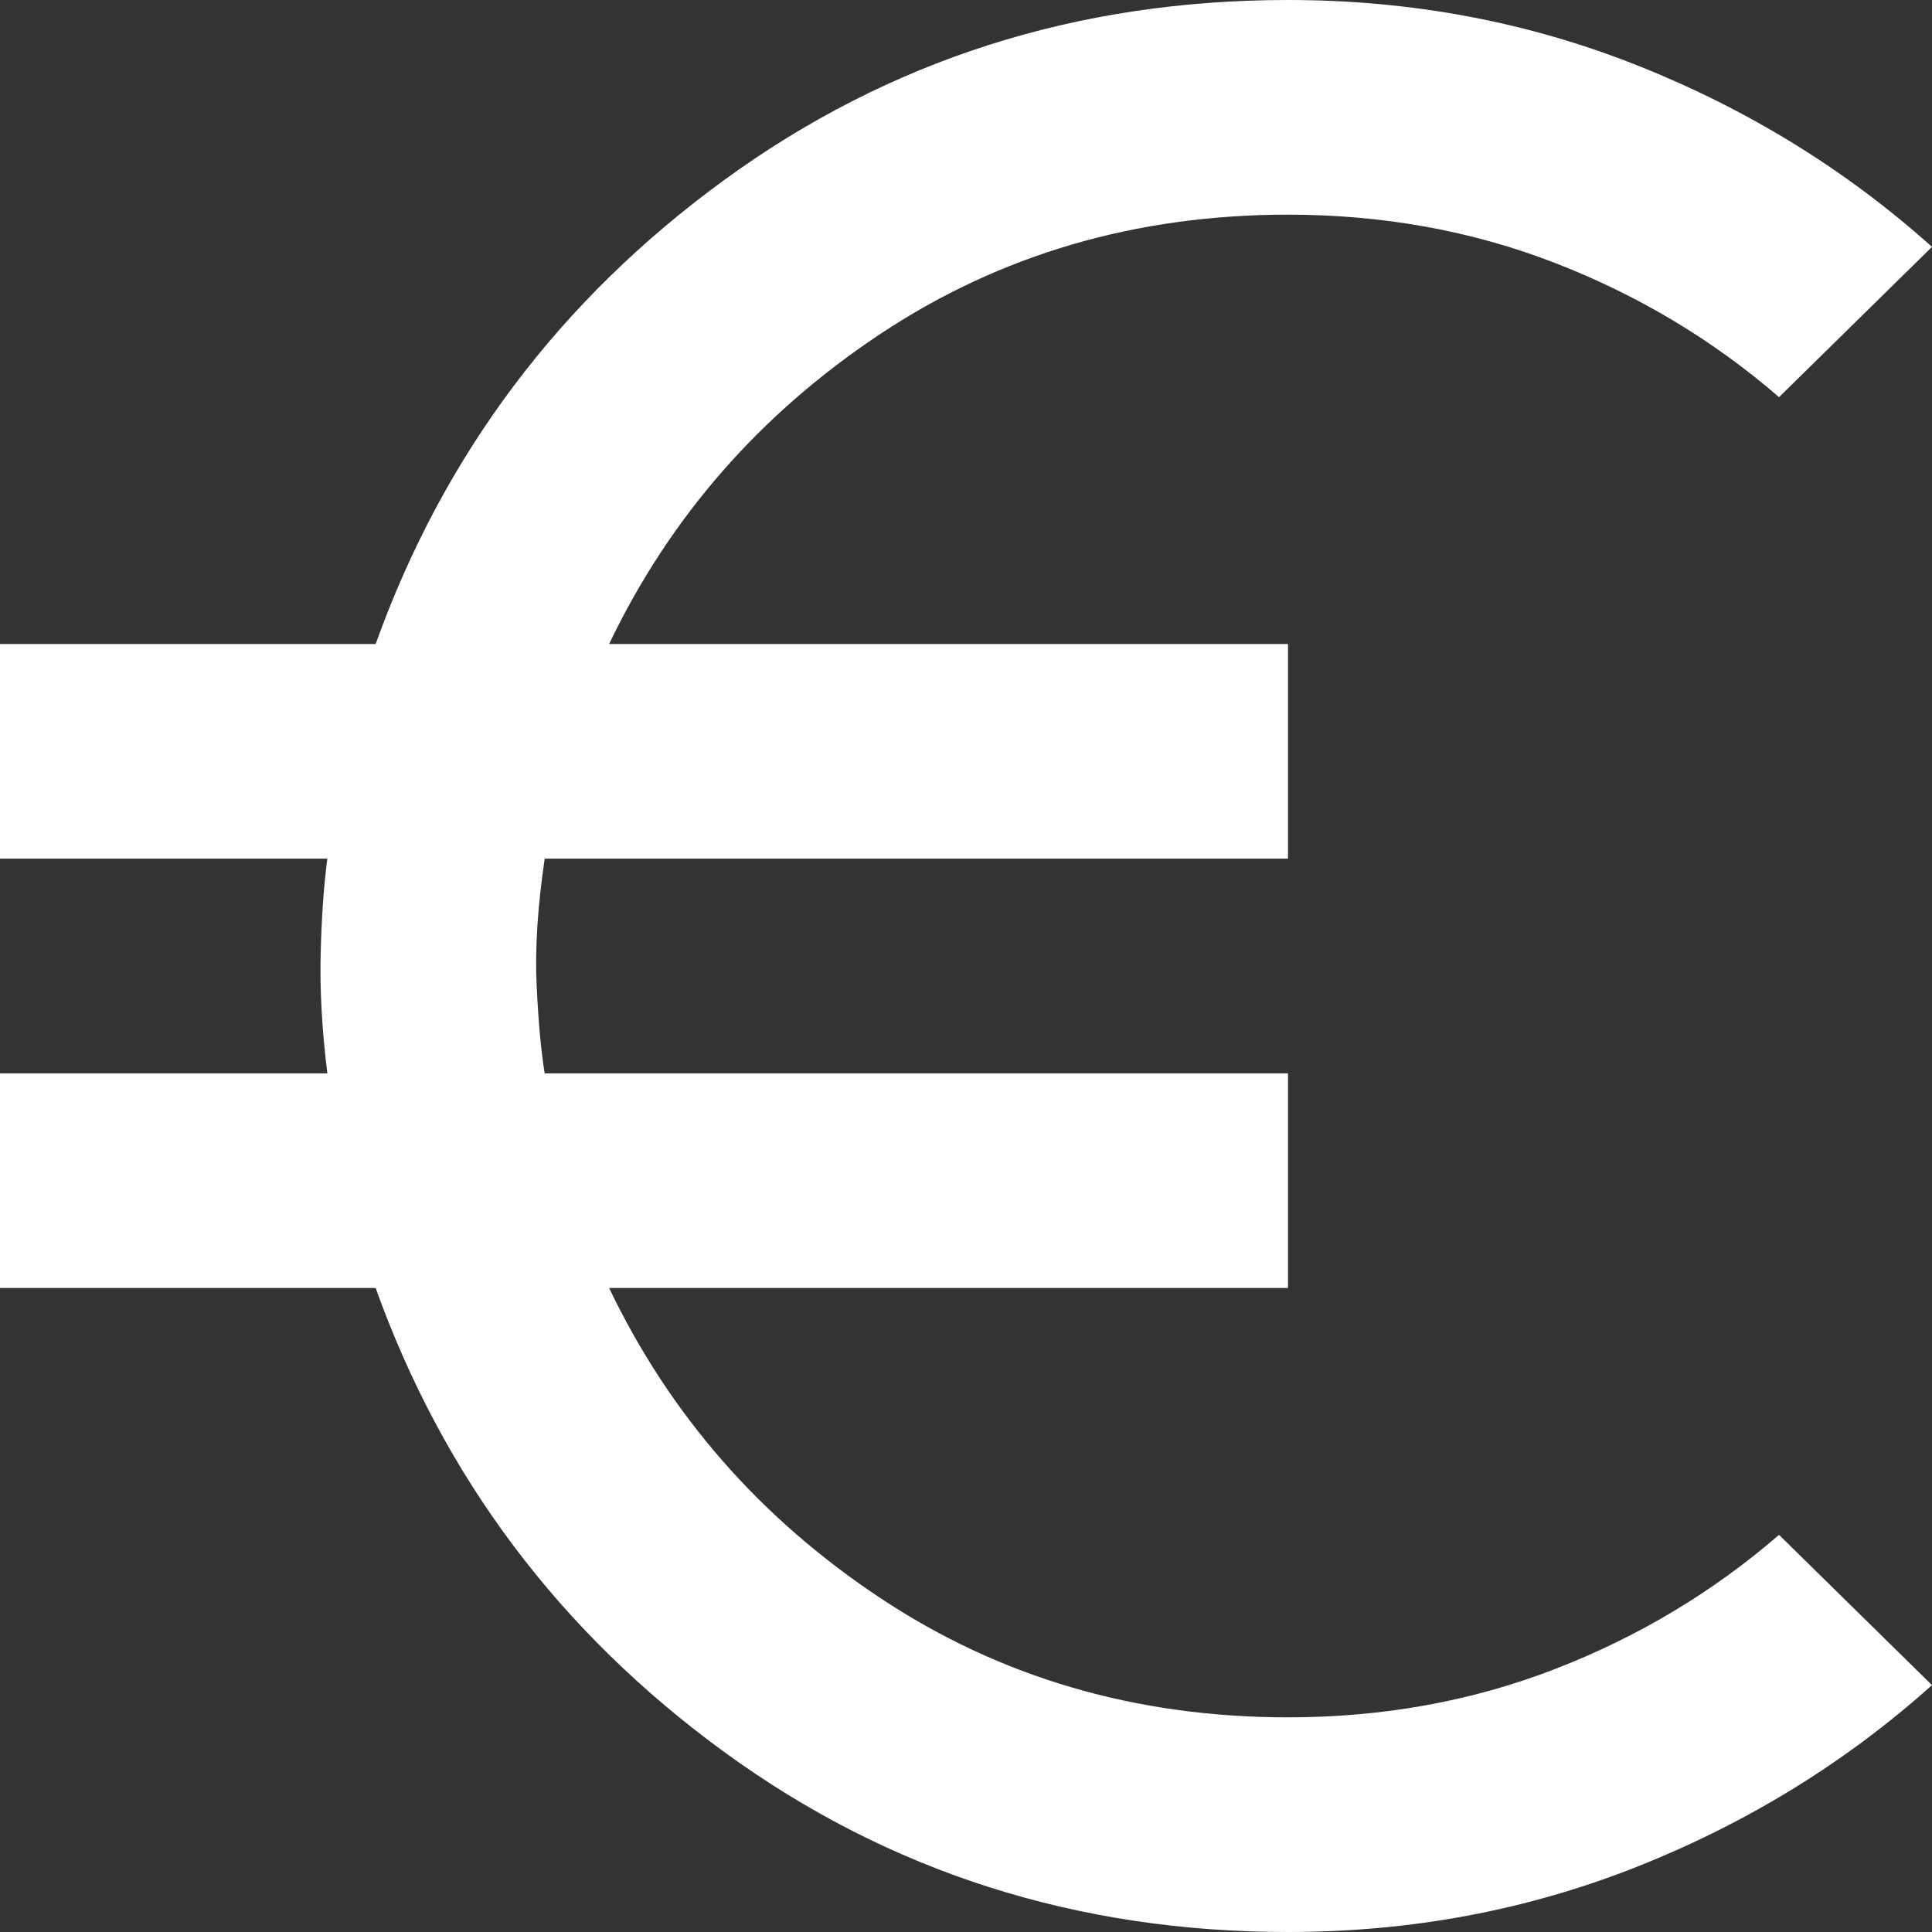<svg width="46" height="46" viewBox="0 0 46 46" fill="none" xmlns="http://www.w3.org/2000/svg">
<rect x="0" y="0" width="46" height="46" fill="#333333" stroke="none"/>
<path d="M30.667 46C25.641 46 21.169 44.573 17.25 41.719C13.332 38.866 10.563 35.181 8.944 30.667H0V25.556H7.794C7.667 24.533 7.613 23.586 7.635 22.712C7.656 21.839 7.709 21.083 7.794 20.444H0V15.333H8.944C10.563 10.819 13.332 7.134 17.25 4.281C21.169 1.427 25.641 0 30.667 0C33.606 0 36.385 0.522 39.004 1.565C41.624 2.609 43.956 4.046 46 5.878L42.358 9.456C40.782 8.093 39.004 7.028 37.024 6.261C35.043 5.494 32.924 5.111 30.667 5.111C27.046 5.111 23.809 6.059 20.956 7.954C18.102 9.85 15.951 12.309 14.503 15.333H30.667V20.444H12.969C12.799 21.594 12.735 22.606 12.778 23.479C12.82 24.352 12.884 25.044 12.969 25.556H30.667V30.667H14.503C15.951 33.691 18.102 36.151 20.956 38.046C23.809 39.941 27.046 40.889 30.667 40.889C32.924 40.889 35.043 40.506 37.024 39.739C39.004 38.972 40.782 37.907 42.358 36.544L46 40.122C43.956 41.954 41.624 43.391 39.004 44.435C36.385 45.478 33.606 46 30.667 46Z" fill="white"/>
</svg>
